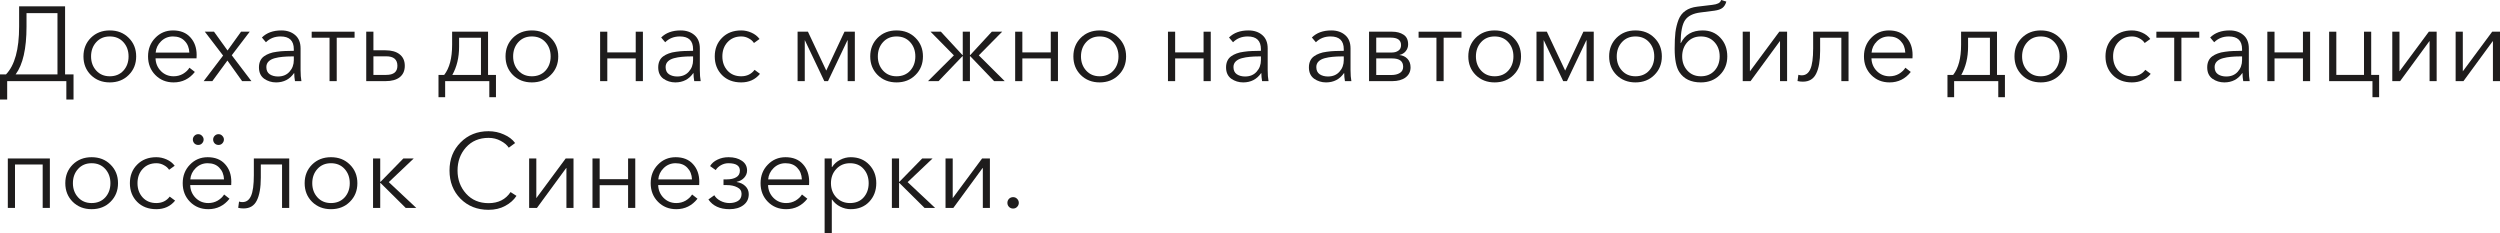 <?xml version="1.0" encoding="UTF-8"?> <svg xmlns="http://www.w3.org/2000/svg" viewBox="0 0 354.959 33.12" fill="none"><path d="M0 14.13V10.56H0.855C2.095 9.27 2.715 7.01 2.715 3.78V0.9H9.24V10.56H10.44V14.13H9.42V11.52H1.02V14.13H0ZM2.22 10.56H8.16V1.86H3.765V3.78C3.765 6.91 3.25 9.17 2.22 10.56Z" fill="#1E1C1C"></path><path d="M15.585 11.7C14.505 11.7 13.61 11.35 12.9 10.65C12.2 9.95 11.85 9.07 11.85 8.01C11.85 6.95 12.2 6.07 12.9 5.37C13.61 4.67 14.505 4.32 15.585 4.32C16.675 4.32 17.57 4.67 18.27 5.37C18.98 6.07 19.335 6.95 19.335 8.01C19.335 9.07 18.98 9.95 18.27 10.65C17.57 11.35 16.675 11.7 15.585 11.7ZM15.585 10.83C16.385 10.83 17.03 10.565 17.52 10.035C18.01 9.495 18.255 8.82 18.255 8.01C18.255 7.2 18.01 6.525 17.52 5.985C17.03 5.445 16.385 5.175 15.585 5.175C14.795 5.175 14.155 5.445 13.665 5.985C13.175 6.525 12.93 7.2 12.93 8.01C12.93 8.81 13.175 9.48 13.665 10.02C14.155 10.56 14.795 10.83 15.585 10.83Z" fill="#1E1C1C"></path><path d="M24.65 11.7C23.61 11.7 22.745 11.35 22.055 10.65C21.365 9.95 21.02 9.07 21.02 8.01C21.02 6.96 21.36 6.085 22.04 5.385C22.72 4.675 23.56 4.32 24.56 4.32C25.62 4.32 26.445 4.65 27.035 5.31C27.625 5.96 27.92 6.79 27.92 7.8C27.92 8 27.915 8.16 27.905 8.28H22.085C22.105 8.99 22.36 9.595 22.85 10.095C23.34 10.585 23.94 10.83 24.65 10.83C25.14 10.83 25.585 10.715 25.985 10.485C26.385 10.245 26.69 9.955 26.9 9.615L27.665 10.215C26.885 11.205 25.88 11.7 24.65 11.7ZM22.1 7.47H26.885C26.855 6.79 26.635 6.24 26.225 5.82C25.825 5.39 25.27 5.175 24.56 5.175C23.9 5.175 23.335 5.405 22.865 5.865C22.405 6.315 22.15 6.85 22.1 7.47Z" fill="#1E1C1C"></path><path d="M28.916 11.52L31.676 7.89L29.081 4.5H30.386L32.306 7.17L34.226 4.5H35.456L32.906 7.845L35.696 11.52H34.376L32.291 8.595L30.146 11.52H28.916Z" fill="#1E1C1C"></path><path d="M39.197 11.7C38.567 11.7 38.002 11.525 37.502 11.175C37.012 10.815 36.767 10.28 36.767 9.57C36.767 9.22 36.827 8.915 36.947 8.655C37.067 8.385 37.247 8.165 37.487 7.995C37.727 7.825 37.987 7.69 38.267 7.59C38.547 7.48 38.892 7.4 39.302 7.35C39.712 7.29 40.092 7.255 40.442 7.245C40.802 7.225 41.227 7.215 41.717 7.215V6.99C41.717 5.78 41.092 5.175 39.842 5.175C39.002 5.175 38.307 5.45 37.757 6L37.187 5.325C37.857 4.655 38.777 4.32 39.947 4.32C40.747 4.32 41.402 4.54 41.912 4.98C42.422 5.42 42.677 6.05 42.677 6.87V9.945C42.677 10.575 42.717 11.1 42.797 11.52H41.882C41.812 11.12 41.777 10.74 41.777 10.38H41.747C41.137 11.26 40.287 11.7 39.197 11.7ZM39.467 10.86C40.157 10.86 40.702 10.635 41.102 10.185C41.512 9.735 41.717 9.185 41.717 8.535V8.01H41.417C40.937 8.01 40.507 8.03 40.127 8.07C39.757 8.1 39.382 8.165 39.002 8.265C38.632 8.365 38.342 8.52 38.132 8.73C37.922 8.94 37.817 9.205 37.817 9.525C37.817 9.985 37.977 10.325 38.297 10.545C38.617 10.755 39.007 10.86 39.467 10.86Z" fill="#1E1C1C"></path><path d="M46.789 11.52V5.355H44.254V4.5H50.344V5.355H47.809V11.52H46.789Z" fill="#1E1C1C"></path><path d="M51.999 11.52V4.5H53.019V7.14H54.714C55.584 7.14 56.259 7.33 56.739 7.71C57.229 8.09 57.474 8.635 57.474 9.345C57.474 10.045 57.234 10.585 56.754 10.965C56.284 11.335 55.609 11.52 54.729 11.52H51.999ZM53.019 10.635H54.834C55.894 10.635 56.424 10.205 56.424 9.345C56.424 8.445 55.894 7.995 54.834 7.995H53.019V10.635Z" fill="#1E1C1C"></path><path d="M62.259 13.8V10.635H63.069C63.819 9.675 64.194 8.25 64.194 6.36V4.5H69.294V10.635H70.419V13.8H69.474V11.52H63.204V13.8H62.259ZM64.224 10.635H68.289V5.355H65.184V6.645C65.184 8.155 64.864 9.485 64.224 10.635Z" fill="#1E1C1C"></path><path d="M75.512 11.7C74.432 11.7 73.537 11.35 72.827 10.65C72.127 9.95 71.777 9.07 71.777 8.01C71.777 6.95 72.127 6.07 72.827 5.37C73.537 4.67 74.432 4.32 75.512 4.32C76.602 4.32 77.497 4.67 78.197 5.37C78.907 6.07 79.262 6.95 79.262 8.01C79.262 9.07 78.907 9.95 78.197 10.65C77.497 11.35 76.602 11.7 75.512 11.7ZM75.512 10.83C76.312 10.83 76.957 10.565 77.447 10.035C77.937 9.495 78.182 8.82 78.182 8.01C78.182 7.2 77.937 6.525 77.447 5.985C76.957 5.445 76.312 5.175 75.512 5.175C74.722 5.175 74.082 5.445 73.592 5.985C73.102 6.525 72.857 7.2 72.857 8.01C72.857 8.81 73.102 9.48 73.592 10.02C74.082 10.56 74.722 10.83 75.512 10.83Z" fill="#1E1C1C"></path><path d="M85.207 11.52V4.5H86.227V7.44H90.262V4.5H91.282V11.52H90.262V8.295H86.227V11.52H85.207Z" fill="#1E1C1C"></path><path d="M95.886 11.7C95.256 11.7 94.691 11.525 94.191 11.175C93.701 10.815 93.456 10.28 93.456 9.57C93.456 9.22 93.516 8.915 93.636 8.655C93.756 8.385 93.936 8.165 94.176 7.995C94.416 7.825 94.676 7.69 94.956 7.59C95.236 7.48 95.581 7.4 95.991 7.35C96.401 7.29 96.781 7.255 97.131 7.245C97.491 7.225 97.916 7.215 98.406 7.215V6.99C98.406 5.78 97.781 5.175 96.531 5.175C95.691 5.175 94.996 5.45 94.446 6L93.876 5.325C94.546 4.655 95.466 4.32 96.636 4.32C97.436 4.32 98.091 4.54 98.601 4.98C99.111 5.42 99.366 6.05 99.366 6.87V9.945C99.366 10.575 99.406 11.1 99.486 11.52H98.571C98.501 11.12 98.466 10.74 98.466 10.38H98.436C97.826 11.26 96.976 11.7 95.886 11.7ZM96.156 10.86C96.846 10.86 97.391 10.635 97.791 10.185C98.201 9.735 98.406 9.185 98.406 8.535V8.01H98.106C97.626 8.01 97.196 8.03 96.816 8.07C96.446 8.1 96.071 8.165 95.691 8.265C95.321 8.365 95.031 8.52 94.821 8.73C94.611 8.94 94.506 9.205 94.506 9.525C94.506 9.985 94.666 10.325 94.986 10.545C95.306 10.755 95.696 10.86 96.156 10.86Z" fill="#1E1C1C"></path><path d="M107.904 10.485C107.244 11.295 106.354 11.7 105.234 11.7C104.114 11.7 103.209 11.355 102.519 10.665C101.829 9.965 101.484 9.08 101.484 8.01C101.484 6.94 101.829 6.06 102.519 5.37C103.209 4.67 104.114 4.32 105.234 4.32C105.734 4.32 106.219 4.425 106.689 4.635C107.169 4.845 107.554 5.145 107.844 5.535L107.049 6.105C106.879 5.835 106.629 5.615 106.299 5.445C105.979 5.265 105.629 5.175 105.249 5.175C104.449 5.175 103.799 5.445 103.299 5.985C102.809 6.515 102.564 7.19 102.564 8.01C102.564 8.82 102.809 9.495 103.299 10.035C103.789 10.565 104.434 10.83 105.234 10.83C106.044 10.83 106.679 10.525 107.139 9.915L107.904 10.485Z" fill="#1E1C1C"></path><path d="M113.244 11.52V4.5H114.714L117.309 10.005H117.324L119.904 4.5H121.374V11.52H120.354V5.715H120.324L117.564 11.52H117.039L114.279 5.715H114.264V11.52H113.244Z" fill="#1E1C1C"></path><path d="M127.294 11.7C126.214 11.7 125.319 11.35 124.609 10.65C123.909 9.95 123.559 9.07 123.559 8.01C123.559 6.95 123.909 6.07 124.609 5.37C125.319 4.67 126.214 4.32 127.294 4.32C128.384 4.32 129.279 4.67 129.979 5.37C130.689 6.07 131.044 6.95 131.044 8.01C131.044 9.07 130.689 9.95 129.979 10.65C129.279 11.35 128.384 11.7 127.294 11.7ZM127.294 10.83C128.094 10.83 128.739 10.565 129.229 10.035C129.719 9.495 129.964 8.82 129.964 8.01C129.964 7.2 129.719 6.525 129.229 5.985C128.739 5.445 128.094 5.175 127.294 5.175C126.504 5.175 125.864 5.445 125.374 5.985C124.884 6.525 124.639 7.2 124.639 8.01C124.639 8.81 124.884 9.48 125.374 10.02C125.864 10.56 126.504 10.83 127.294 10.83Z" fill="#1E1C1C"></path><path d="M131.76 11.52L135.435 7.86L132.12 4.5H133.59L136.65 7.815H136.695V4.5H137.715V7.815H137.76L140.82 4.5H142.29L138.975 7.86L142.65 11.52H141.15L137.76 7.98H137.715V11.52H136.695V7.98H136.65L133.26 11.52H131.76Z" fill="#1E1C1C"></path><path d="M144.137 11.52V4.5H145.157V7.44H149.192V4.5H150.212V11.52H149.192V8.295H145.157V11.52H144.137Z" fill="#1E1C1C"></path><path d="M156.137 11.7C155.057 11.7 154.162 11.35 153.452 10.65C152.752 9.95 152.402 9.07 152.402 8.01C152.402 6.95 152.752 6.07 153.452 5.37C154.162 4.67 155.057 4.32 156.137 4.32C157.227 4.32 158.122 4.67 158.822 5.37C159.532 6.07 159.887 6.95 159.887 8.01C159.887 9.07 159.532 9.95 158.822 10.65C158.122 11.35 157.227 11.7 156.137 11.7ZM156.137 10.83C156.937 10.83 157.582 10.565 158.072 10.035C158.562 9.495 158.807 8.82 158.807 8.01C158.807 7.2 158.562 6.525 158.072 5.985C157.582 5.445 156.937 5.175 156.137 5.175C155.347 5.175 154.707 5.445 154.217 5.985C153.727 6.525 153.482 7.2 153.482 8.01C153.482 8.81 153.727 9.48 154.217 10.02C154.707 10.56 155.347 10.83 156.137 10.83Z" fill="#1E1C1C"></path><path d="M165.832 11.52V4.5H166.852V7.44H170.887V4.5H171.907V11.52H170.887V8.295H166.852V11.52H165.832Z" fill="#1E1C1C"></path><path d="M176.511 11.7C175.881 11.7 175.316 11.525 174.816 11.175C174.326 10.815 174.081 10.28 174.081 9.57C174.081 9.22 174.141 8.915 174.261 8.655C174.381 8.385 174.561 8.165 174.801 7.995C175.041 7.825 175.301 7.69 175.581 7.59C175.861 7.48 176.206 7.4 176.616 7.35C177.026 7.29 177.406 7.255 177.756 7.245C178.116 7.225 178.541 7.215 179.031 7.215V6.99C179.031 5.78 178.406 5.175 177.156 5.175C176.316 5.175 175.621 5.45 175.071 6L174.501 5.325C175.171 4.655 176.091 4.32 177.261 4.32C178.061 4.32 178.716 4.54 179.226 4.98C179.736 5.42 179.991 6.05 179.991 6.87V9.945C179.991 10.575 180.031 11.1 180.111 11.52H179.196C179.126 11.12 179.091 10.74 179.091 10.38H179.061C178.451 11.26 177.601 11.7 176.511 11.7ZM176.781 10.86C177.471 10.86 178.016 10.635 178.416 10.185C178.826 9.735 179.031 9.185 179.031 8.535V8.01H178.731C178.251 8.01 177.821 8.03 177.441 8.07C177.071 8.1 176.696 8.165 176.316 8.265C175.946 8.365 175.656 8.52 175.446 8.73C175.236 8.94 175.131 9.205 175.131 9.525C175.131 9.985 175.291 10.325 175.611 10.545C175.931 10.755 176.321 10.86 176.781 10.86Z" fill="#1E1C1C"></path><path d="M188.274 11.7C187.644 11.7 187.079 11.525 186.579 11.175C186.089 10.815 185.844 10.28 185.844 9.57C185.844 9.22 185.904 8.915 186.024 8.655C186.144 8.385 186.324 8.165 186.564 7.995C186.804 7.825 187.064 7.69 187.344 7.59C187.624 7.48 187.969 7.4 188.379 7.35C188.789 7.29 189.169 7.255 189.519 7.245C189.879 7.225 190.304 7.215 190.794 7.215V6.99C190.794 5.78 190.169 5.175 188.919 5.175C188.079 5.175 187.384 5.45 186.834 6L186.264 5.325C186.934 4.655 187.854 4.32 189.024 4.32C189.824 4.32 190.479 4.54 190.989 4.98C191.499 5.42 191.754 6.05 191.754 6.87V9.945C191.754 10.575 191.794 11.1 191.874 11.52H190.959C190.889 11.12 190.854 10.74 190.854 10.38H190.824C190.214 11.26 189.364 11.7 188.274 11.7ZM188.544 10.86C189.234 10.86 189.779 10.635 190.179 10.185C190.589 9.735 190.794 9.185 190.794 8.535V8.01H190.494C190.014 8.01 189.584 8.03 189.204 8.07C188.834 8.1 188.459 8.165 188.079 8.265C187.709 8.365 187.419 8.52 187.209 8.73C186.999 8.94 186.894 9.205 186.894 9.525C186.894 9.985 187.054 10.325 187.374 10.545C187.694 10.755 188.084 10.86 188.544 10.86Z" fill="#1E1C1C"></path><path d="M194.381 11.52V4.5H197.667C198.307 4.5 198.841 4.64 199.271 4.92C199.712 5.2 199.932 5.66 199.932 6.3C199.932 6.67 199.817 6.995 199.586 7.275C199.366 7.545 199.071 7.72 198.701 7.8V7.815C199.171 7.865 199.552 8.045 199.842 8.355C200.132 8.665 200.277 9.07 200.277 9.57C200.277 10.16 200.042 10.635 199.571 10.995C199.101 11.345 198.466 11.52 197.667 11.52H194.381ZM195.402 10.65H197.546C198.037 10.65 198.437 10.555 198.746 10.365C199.066 10.175 199.226 9.88 199.226 9.48C199.226 8.69 198.706 8.295 197.667 8.295H195.402V10.65ZM195.402 7.455H197.637C197.987 7.455 198.287 7.37 198.536 7.2C198.796 7.03 198.926 6.765 198.926 6.405C198.926 5.695 198.437 5.34 197.456 5.34H195.402V7.455Z" fill="#1E1C1C"></path><path d="M203.952 11.52V5.355H201.417V4.5H207.507V5.355H204.972V11.52H203.952Z" fill="#1E1C1C"></path><path d="M212.211 11.7C211.131 11.7 210.236 11.35 209.526 10.65C208.826 9.95 208.476 9.07 208.476 8.01C208.476 6.95 208.826 6.07 209.526 5.37C210.236 4.67 211.131 4.32 212.211 4.32C213.301 4.32 214.196 4.67 214.896 5.37C215.606 6.07 215.961 6.95 215.961 8.01C215.961 9.07 215.606 9.95 214.896 10.65C214.196 11.35 213.301 11.7 212.211 11.7ZM212.211 10.83C213.011 10.83 213.656 10.565 214.146 10.035C214.636 9.495 214.881 8.82 214.881 8.01C214.881 7.2 214.636 6.525 214.146 5.985C213.656 5.445 213.011 5.175 212.211 5.175C211.421 5.175 210.781 5.445 210.291 5.985C209.801 6.525 209.556 7.2 209.556 8.01C209.556 8.81 209.801 9.48 210.291 10.02C210.781 10.56 211.421 10.83 212.211 10.83Z" fill="#1E1C1C"></path><path d="M218.156 11.52V4.5H219.626L222.221 10.005H222.236L224.816 4.5H226.286V11.52H225.266V5.715H225.236L222.476 11.52H221.951L219.191 5.715H219.176V11.52H218.156Z" fill="#1E1C1C"></path><path d="M232.206 11.7C231.126 11.7 230.231 11.35 229.521 10.65C228.821 9.95 228.471 9.07 228.471 8.01C228.471 6.95 228.821 6.07 229.521 5.37C230.231 4.67 231.126 4.32 232.206 4.32C233.296 4.32 234.191 4.67 234.891 5.37C235.601 6.07 235.956 6.95 235.956 8.01C235.956 9.07 235.601 9.95 234.891 10.65C234.191 11.35 233.296 11.7 232.206 11.7ZM232.206 10.83C233.006 10.83 233.651 10.565 234.141 10.035C234.631 9.495 234.876 8.82 234.876 8.01C234.876 7.2 234.631 6.525 234.141 5.985C233.651 5.445 233.006 5.175 232.206 5.175C231.416 5.175 230.776 5.445 230.286 5.985C229.796 6.525 229.551 7.2 229.551 8.01C229.551 8.81 229.796 9.48 230.286 10.02C230.776 10.56 231.416 10.83 232.206 10.83Z" fill="#1E1C1C"></path><path d="M241.496 11.7C240.096 11.7 239.076 11.21 238.436 10.23C237.996 9.56 237.776 8.455 237.776 6.915C237.776 5.975 237.811 5.2 237.881 4.59C237.961 3.97 238.106 3.38 238.316 2.82C238.536 2.26 238.866 1.83 239.306 1.53C239.746 1.22 240.306 1.025 240.986 0.945L243.116 0.69C243.476 0.65 243.756 0.58 243.956 0.48C244.166 0.38 244.306 0.22 244.376 0L245.111 0.225C245.001 0.625 244.816 0.925 244.556 1.125C244.306 1.315 243.931 1.445 243.431 1.515L241.436 1.77C240.396 1.9 239.671 2.26 239.261 2.85C238.851 3.43 238.636 4.515 238.616 6.105H238.661C239.251 4.915 240.281 4.32 241.751 4.32C242.781 4.32 243.621 4.67 244.271 5.37C244.921 6.06 245.246 6.94 245.246 8.01C245.246 9.07 244.891 9.95 244.181 10.65C243.481 11.35 242.586 11.7 241.496 11.7ZM241.496 10.83C242.296 10.83 242.941 10.565 243.431 10.035C243.921 9.495 244.166 8.82 244.166 8.01C244.166 7.2 243.921 6.525 243.431 5.985C242.941 5.445 242.296 5.175 241.496 5.175C240.706 5.175 240.066 5.445 239.576 5.985C239.086 6.525 238.841 7.2 238.841 8.01C238.841 8.81 239.086 9.48 239.576 10.02C240.066 10.56 240.706 10.83 241.496 10.83Z" fill="#1E1C1C"></path><path d="M247.438 11.52V4.5H248.458V10.11H248.473L252.628 4.5H253.738V11.52H252.733V5.85H252.703L248.548 11.52H247.438Z" fill="#1E1C1C"></path><path d="M255.983 11.595C255.693 11.595 255.438 11.565 255.218 11.505L255.338 10.62C255.488 10.67 255.648 10.695 255.818 10.695C256.368 10.695 256.773 10.405 257.033 9.825C257.303 9.235 257.438 8.25 257.438 6.87V4.5H262.462V11.52H261.442V5.355H258.428V7.23C258.428 8.64 258.238 9.72 257.858 10.47C257.488 11.22 256.863 11.595 255.983 11.595Z" fill="#1E1C1C"></path><path d="M268.284 11.7C267.242 11.7 266.377 11.35 265.687 10.65C264.997 9.95 264.652 9.07 264.652 8.01C264.652 6.96 264.992 6.085 265.672 5.385C266.352 4.675 267.192 4.32 268.194 4.32C269.254 4.32 270.079 4.65 270.669 5.31C271.259 5.96 271.554 6.79 271.554 7.8C271.554 8 271.549 8.16 271.539 8.28H265.717C265.737 8.99 265.992 9.595 266.482 10.095C266.972 10.585 267.574 10.83 268.284 10.83C268.774 10.83 269.219 10.715 269.619 10.485C270.019 10.245 270.324 9.955 270.534 9.615L271.299 10.215C270.519 11.205 269.514 11.7 268.284 11.7ZM265.732 7.47H270.519C270.489 6.79 270.269 6.24 269.859 5.82C269.459 5.39 268.904 5.175 268.194 5.175C267.534 5.175 266.967 5.405 266.497 5.865C266.037 6.315 265.782 6.85 265.732 7.47Z" fill="#1E1C1C"></path><path d="M276.508 13.8V10.635H277.318C278.068 9.675 278.443 8.25 278.443 6.36V4.5H283.542V10.635H284.667V13.8H283.722V11.52H277.453V13.8H276.508ZM278.473 10.635H282.537V5.355H279.433V6.645C279.433 8.155 279.113 9.485 278.473 10.635Z" fill="#1E1C1C"></path><path d="M289.759 11.7C288.679 11.7 287.784 11.35 287.074 10.65C286.374 9.95 286.024 9.07 286.024 8.01C286.024 6.95 286.374 6.07 287.074 5.37C287.784 4.67 288.679 4.32 289.759 4.32C290.849 4.32 291.744 4.67 292.444 5.37C293.156 6.07 293.511 6.95 293.511 8.01C293.511 9.07 293.156 9.95 292.444 10.65C291.744 11.35 290.849 11.7 289.759 11.7ZM289.759 10.83C290.559 10.83 291.204 10.565 291.694 10.035C292.184 9.495 292.429 8.82 292.429 8.01C292.429 7.2 292.184 6.525 291.694 5.985C291.204 5.445 290.559 5.175 289.759 5.175C288.969 5.175 288.329 5.445 287.839 5.985C287.349 6.525 287.104 7.2 287.104 8.01C287.104 8.81 287.349 9.48 287.839 10.02C288.329 10.56 288.969 10.83 289.759 10.83Z" fill="#1E1C1C"></path><path d="M305.365 10.485C304.705 11.295 303.815 11.7 302.695 11.7C301.575 11.7 300.67 11.355 299.98 10.665C299.29 9.965 298.945 9.08 298.945 8.01C298.945 6.94 299.29 6.06 299.98 5.37C300.67 4.67 301.575 4.32 302.695 4.32C303.195 4.32 303.68 4.425 304.15 4.635C304.63 4.845 305.015 5.145 305.305 5.535L304.51 6.105C304.34 5.835 304.09 5.615 303.76 5.445C303.44 5.265 303.09 5.175 302.71 5.175C301.91 5.175 301.26 5.445 300.76 5.985C300.27 6.515 300.025 7.19 300.025 8.01C300.025 8.82 300.27 9.495 300.76 10.035C301.25 10.565 301.895 10.83 302.695 10.83C303.505 10.83 304.14 10.525 304.6 9.915L305.365 10.485Z" fill="#1E1C1C"></path><path d="M308.704 11.52V5.355H306.17V4.5H312.259V5.355H309.724V11.52H308.704Z" fill="#1E1C1C"></path><path d="M315.818 11.7C315.188 11.7 314.624 11.525 314.124 11.175C313.634 10.815 313.389 10.28 313.389 9.57C313.389 9.22 313.449 8.915 313.569 8.655C313.689 8.385 313.869 8.165 314.109 7.995C314.349 7.825 314.609 7.69 314.889 7.59C315.168 7.48 315.513 7.4 315.923 7.35C316.333 7.29 316.713 7.255 317.063 7.245C317.423 7.225 317.848 7.215 318.338 7.215V6.99C318.338 5.78 317.713 5.175 316.463 5.175C315.623 5.175 314.929 5.45 314.379 6L313.809 5.325C314.479 4.655 315.398 4.32 316.568 4.32C317.368 4.32 318.023 4.54 318.533 4.98C319.043 5.42 319.298 6.05 319.298 6.87V9.945C319.298 10.575 319.338 11.1 319.418 11.52H318.503C318.433 11.12 318.398 10.74 318.398 10.38H318.368C317.758 11.26 316.908 11.7 315.818 11.7ZM316.088 10.86C316.778 10.86 317.323 10.635 317.723 10.185C318.133 9.735 318.338 9.185 318.338 8.535V8.01H318.038C317.558 8.01 317.128 8.03 316.748 8.07C316.378 8.1 316.003 8.165 315.623 8.265C315.253 8.365 314.963 8.52 314.754 8.73C314.544 8.94 314.439 9.205 314.439 9.525C314.439 9.985 314.599 10.325 314.919 10.545C315.238 10.755 315.628 10.86 316.088 10.86Z" fill="#1E1C1C"></path><path d="M321.925 11.52V4.5H322.945V7.44H326.98V4.5H327.999V11.52H326.98V8.295H322.945V11.52H321.925Z" fill="#1E1C1C"></path><path d="M336.851 13.8V11.52H330.699V4.5H331.719V10.635H335.649V4.5H336.671V10.635H337.796V13.8H336.851Z" fill="#1E1C1C"></path><path d="M339.666 11.52V4.5H340.686V10.11H340.701L344.855 4.5H345.965V11.52H344.96V5.85H344.93L340.776 11.52H339.666Z" fill="#1E1C1C"></path><path d="M348.66 11.52V4.5H349.679V10.11H349.694L353.849 4.5H354.959V11.52H353.954V5.85H353.924L349.769 11.52H348.66Z" fill="#1E1C1C"></path><path d="M1.11 29.52V22.5H7.08V29.52H6.06V23.355H2.13V29.52H1.11Z" fill="#1E1C1C"></path><path d="M13.007 29.7C11.927 29.7 11.032 29.35 10.322 28.65C9.622 27.95 9.272 27.07 9.272 26.01C9.272 24.95 9.622 24.07 10.322 23.37C11.032 22.67 11.927 22.32 13.007 22.32C14.097 22.32 14.992 22.67 15.692 23.37C16.402 24.07 16.757 24.95 16.757 26.01C16.757 27.07 16.402 27.95 15.692 28.65C14.992 29.35 14.097 29.7 13.007 29.7ZM13.007 28.83C13.807 28.83 14.452 28.565 14.942 28.035C15.432 27.495 15.677 26.82 15.677 26.01C15.677 25.2 15.432 24.525 14.942 23.985C14.452 23.445 13.807 23.175 13.007 23.175C12.217 23.175 11.577 23.445 11.087 23.985C10.597 24.525 10.352 25.2 10.352 26.01C10.352 26.81 10.597 27.48 11.087 28.02C11.577 28.56 12.217 28.83 13.007 28.83Z" fill="#1E1C1C"></path><path d="M24.862 28.485C24.202 29.295 23.312 29.7 22.192 29.7C21.072 29.7 20.167 29.355 19.477 28.665C18.787 27.965 18.442 27.08 18.442 26.01C18.442 24.94 18.787 24.06 19.477 23.37C20.167 22.67 21.072 22.32 22.192 22.32C22.692 22.32 23.177 22.425 23.647 22.635C24.127 22.845 24.512 23.145 24.802 23.535L24.007 24.105C23.837 23.835 23.587 23.615 23.257 23.445C22.937 23.265 22.587 23.175 22.207 23.175C21.407 23.175 20.757 23.445 20.257 23.985C19.767 24.515 19.522 25.19 19.522 26.01C19.522 26.82 19.767 27.495 20.257 28.035C20.747 28.565 21.392 28.83 22.192 28.83C23.002 28.83 23.637 28.525 24.097 27.915L24.862 28.485Z" fill="#1E1C1C"></path><path d="M29.572 29.7C28.532 29.7 27.667 29.35 26.977 28.65C26.287 27.95 25.942 27.07 25.942 26.01C25.942 24.96 26.282 24.085 26.962 23.385C27.642 22.675 28.482 22.32 29.482 22.32C30.542 22.32 31.367 22.65 31.957 23.31C32.547 23.96 32.842 24.79 32.842 25.8C32.842 26 32.837 26.16 32.827 26.28H27.007C27.027 26.99 27.282 27.595 27.772 28.095C28.262 28.585 28.862 28.83 29.572 28.83C30.062 28.83 30.507 28.715 30.907 28.485C31.307 28.245 31.612 27.955 31.822 27.615L32.587 28.215C31.807 29.205 30.802 29.7 29.572 29.7ZM27.022 25.47H31.807C31.777 24.79 31.557 24.24 31.147 23.82C30.747 23.39 30.192 23.175 29.482 23.175C28.822 23.175 28.257 23.405 27.787 23.865C27.327 24.315 27.072 24.85 27.022 25.47ZM27.592 20.355C27.452 20.195 27.382 20.015 27.382 19.815C27.382 19.615 27.452 19.44 27.592 19.29C27.742 19.13 27.927 19.05 28.147 19.05C28.367 19.05 28.547 19.13 28.687 19.29C28.837 19.44 28.912 19.615 28.912 19.815C28.912 20.015 28.837 20.195 28.687 20.355C28.547 20.505 28.367 20.58 28.147 20.58C27.927 20.58 27.742 20.505 27.592 20.355ZM30.472 20.355C30.332 20.195 30.262 20.015 30.262 19.815C30.262 19.615 30.332 19.44 30.472 19.29C30.622 19.13 30.807 19.05 31.027 19.05C31.247 19.05 31.427 19.13 31.567 19.29C31.717 19.44 31.792 19.615 31.792 19.815C31.792 20.015 31.717 20.195 31.567 20.355C31.427 20.505 31.247 20.58 31.027 20.58C30.807 20.58 30.622 20.505 30.472 20.355Z" fill="#1E1C1C"></path><path d="M34.586 29.595C34.296 29.595 34.041 29.565 33.821 29.505L33.941 28.62C34.091 28.67 34.251 28.695 34.421 28.695C34.971 28.695 35.376 28.405 35.636 27.825C35.906 27.235 36.041 26.25 36.041 24.87V22.5H41.066V29.52H40.046V23.355H37.031V25.23C37.031 26.64 36.841 27.72 36.461 28.47C36.091 29.22 35.466 29.595 34.586 29.595Z" fill="#1E1C1C"></path><path d="M46.991 29.7C45.911 29.7 45.016 29.35 44.306 28.65C43.606 27.95 43.256 27.07 43.256 26.01C43.256 24.95 43.606 24.07 44.306 23.37C45.016 22.67 45.911 22.32 46.991 22.32C48.081 22.32 48.976 22.67 49.676 23.37C50.386 24.07 50.741 24.95 50.741 26.01C50.741 27.07 50.386 27.95 49.676 28.65C48.976 29.35 48.081 29.7 46.991 29.7ZM46.991 28.83C47.791 28.83 48.436 28.565 48.926 28.035C49.416 27.495 49.661 26.82 49.661 26.01C49.661 25.2 49.416 24.525 48.926 23.985C48.436 23.445 47.791 23.175 46.991 23.175C46.201 23.175 45.561 23.445 45.071 23.985C44.581 24.525 44.336 25.2 44.336 26.01C44.336 26.81 44.581 27.48 45.071 28.02C45.561 28.56 46.201 28.83 46.991 28.83Z" fill="#1E1C1C"></path><path d="M52.966 29.52V22.5H53.986V25.815H54.031L57.271 22.5H58.741L55.201 25.86L59.101 29.52H57.601L54.031 25.98H53.986V29.52H52.966Z" fill="#1E1C1C"></path><path d="M69.358 29.79C67.758 29.79 66.433 29.265 65.383 28.215C64.343 27.155 63.823 25.82 63.823 24.21C63.823 22.6 64.348 21.27 65.398 20.22C66.448 19.16 67.768 18.63 69.358 18.63C70.138 18.63 70.868 18.785 71.548 19.095C72.238 19.395 72.768 19.8 73.138 20.31L72.238 20.97C71.988 20.59 71.603 20.265 71.083 19.995C70.573 19.715 70.003 19.575 69.373 19.575C68.043 19.575 66.973 20.025 66.163 20.925C65.363 21.825 64.963 22.92 64.963 24.21C64.963 25.5 65.368 26.595 66.178 27.495C66.988 28.395 68.053 28.845 69.373 28.845C70.753 28.845 71.793 28.32 72.493 27.27L73.333 27.81C72.953 28.39 72.418 28.865 71.728 29.235C71.048 29.605 70.258 29.79 69.358 29.79Z" fill="#1E1C1C"></path><path d="M75.129 29.52V22.5H76.149V28.11H76.164L80.318 22.5H81.429V29.52H80.423V23.85H80.393L76.239 29.52H75.129Z" fill="#1E1C1C"></path><path d="M84.123 29.52V22.5H85.143V25.44H89.178V22.5H90.198V29.52H89.178V26.295H85.143V29.52H84.123Z" fill="#1E1C1C"></path><path d="M96.017 29.7C94.977 29.7 94.112 29.35 93.422 28.65C92.732 27.95 92.387 27.07 92.387 26.01C92.387 24.96 92.727 24.085 93.407 23.385C94.087 22.675 94.927 22.32 95.927 22.32C96.987 22.32 97.812 22.65 98.402 23.31C98.992 23.96 99.287 24.79 99.287 25.8C99.287 26 99.282 26.16 99.272 26.28H93.452C93.472 26.99 93.727 27.595 94.217 28.095C94.707 28.585 95.307 28.83 96.017 28.83C96.507 28.83 96.952 28.715 97.352 28.485C97.752 28.245 98.057 27.955 98.267 27.615L99.032 28.215C98.252 29.205 97.247 29.7 96.017 29.7ZM93.467 25.47H98.252C98.222 24.79 98.002 24.24 97.592 23.82C97.192 23.39 96.637 23.175 95.927 23.175C95.267 23.175 94.702 23.405 94.232 23.865C93.772 24.315 93.517 24.85 93.467 25.47Z" fill="#1E1C1C"></path><path d="M103.581 29.7C102.211 29.7 101.211 29.24 100.581 28.32L101.421 27.72C101.601 28.04 101.891 28.305 102.291 28.515C102.691 28.725 103.116 28.83 103.566 28.83C104.046 28.83 104.451 28.73 104.781 28.53C105.121 28.32 105.291 27.985 105.291 27.525C105.291 27.105 105.086 26.795 104.676 26.595C104.276 26.385 103.786 26.28 103.206 26.28H102.726V25.47H103.176C103.736 25.47 104.186 25.37 104.526 25.17C104.876 24.97 105.051 24.655 105.051 24.225C105.051 23.525 104.506 23.175 103.416 23.175C103.056 23.175 102.711 23.265 102.381 23.445C102.051 23.625 101.796 23.86 101.616 24.15L100.821 23.58C101.051 23.19 101.401 22.885 101.871 22.665C102.341 22.435 102.866 22.32 103.446 22.32C104.216 22.32 104.846 22.49 105.336 22.83C105.826 23.16 106.071 23.62 106.071 24.21C106.071 24.6 105.931 24.945 105.651 25.245C105.381 25.535 105.031 25.725 104.601 25.815V25.845C105.111 25.925 105.521 26.12 105.831 26.43C106.151 26.74 106.311 27.12 106.311 27.57C106.311 28.23 106.056 28.75 105.546 29.13C105.046 29.51 104.391 29.7 103.581 29.7Z" fill="#1E1C1C"></path><path d="M111.618 29.7C110.578 29.7 109.713 29.35 109.023 28.65C108.333 27.95 107.988 27.07 107.988 26.01C107.988 24.96 108.328 24.085 109.008 23.385C109.688 22.675 110.528 22.32 111.528 22.32C112.588 22.32 113.413 22.65 114.003 23.31C114.593 23.96 114.888 24.79 114.888 25.8C114.888 26 114.883 26.16 114.873 26.28H109.053C109.073 26.99 109.328 27.595 109.818 28.095C110.308 28.585 110.908 28.83 111.618 28.83C112.108 28.83 112.553 28.715 112.953 28.485C113.353 28.245 113.658 27.955 113.868 27.615L114.633 28.215C113.853 29.205 112.848 29.7 111.618 29.7ZM109.068 25.47H113.853C113.823 24.79 113.603 24.24 113.193 23.82C112.793 23.39 112.238 23.175 111.528 23.175C110.868 23.175 110.303 23.405 109.833 23.865C109.373 24.315 109.118 24.85 109.068 25.47Z" fill="#1E1C1C"></path><path d="M117.082 33.12V22.5H118.102V23.715H118.147C118.427 23.275 118.807 22.935 119.287 22.695C119.767 22.445 120.267 22.32 120.787 22.32C121.867 22.32 122.742 22.675 123.412 23.385C124.082 24.085 124.417 24.96 124.417 26.01C124.417 27.06 124.082 27.94 123.412 28.65C122.742 29.35 121.867 29.7 120.787 29.7C120.277 29.7 119.782 29.58 119.302 29.34C118.822 29.1 118.437 28.765 118.147 28.335H118.102V33.12H117.082ZM120.682 28.83C121.502 28.83 122.147 28.565 122.617 28.035C123.097 27.495 123.337 26.82 123.337 26.01C123.337 25.2 123.097 24.525 122.617 23.985C122.147 23.445 121.502 23.175 120.682 23.175C119.902 23.175 119.257 23.445 118.747 23.985C118.237 24.525 117.982 25.2 117.982 26.01C117.982 26.82 118.237 27.495 118.747 28.035C119.257 28.565 119.902 28.83 120.682 28.83Z" fill="#1E1C1C"></path><path d="M126.633 29.52V22.5H127.653V25.815H127.698L130.938 22.5H132.408L128.868 25.86L132.768 29.52H131.268L127.698 25.98H127.653V29.52H126.633Z" fill="#1E1C1C"></path><path d="M134.25 29.52V22.5H135.27V28.11H135.285L139.44 22.5H140.55V29.52H139.545V23.85H139.515L135.36 29.52H134.25Z" fill="#1E1C1C"></path><path d="M144.414 28.23C144.574 28.39 144.654 28.58 144.654 28.8C144.654 29.02 144.574 29.21 144.414 29.37C144.264 29.53 144.074 29.61 143.844 29.61C143.614 29.61 143.419 29.53 143.259 29.37C143.109 29.21 143.034 29.02 143.034 28.8C143.034 28.58 143.109 28.39 143.259 28.23C143.419 28.07 143.614 27.99 143.844 27.99C144.074 27.99 144.264 28.07 144.414 28.23Z" fill="#1E1C1C"></path></svg> 